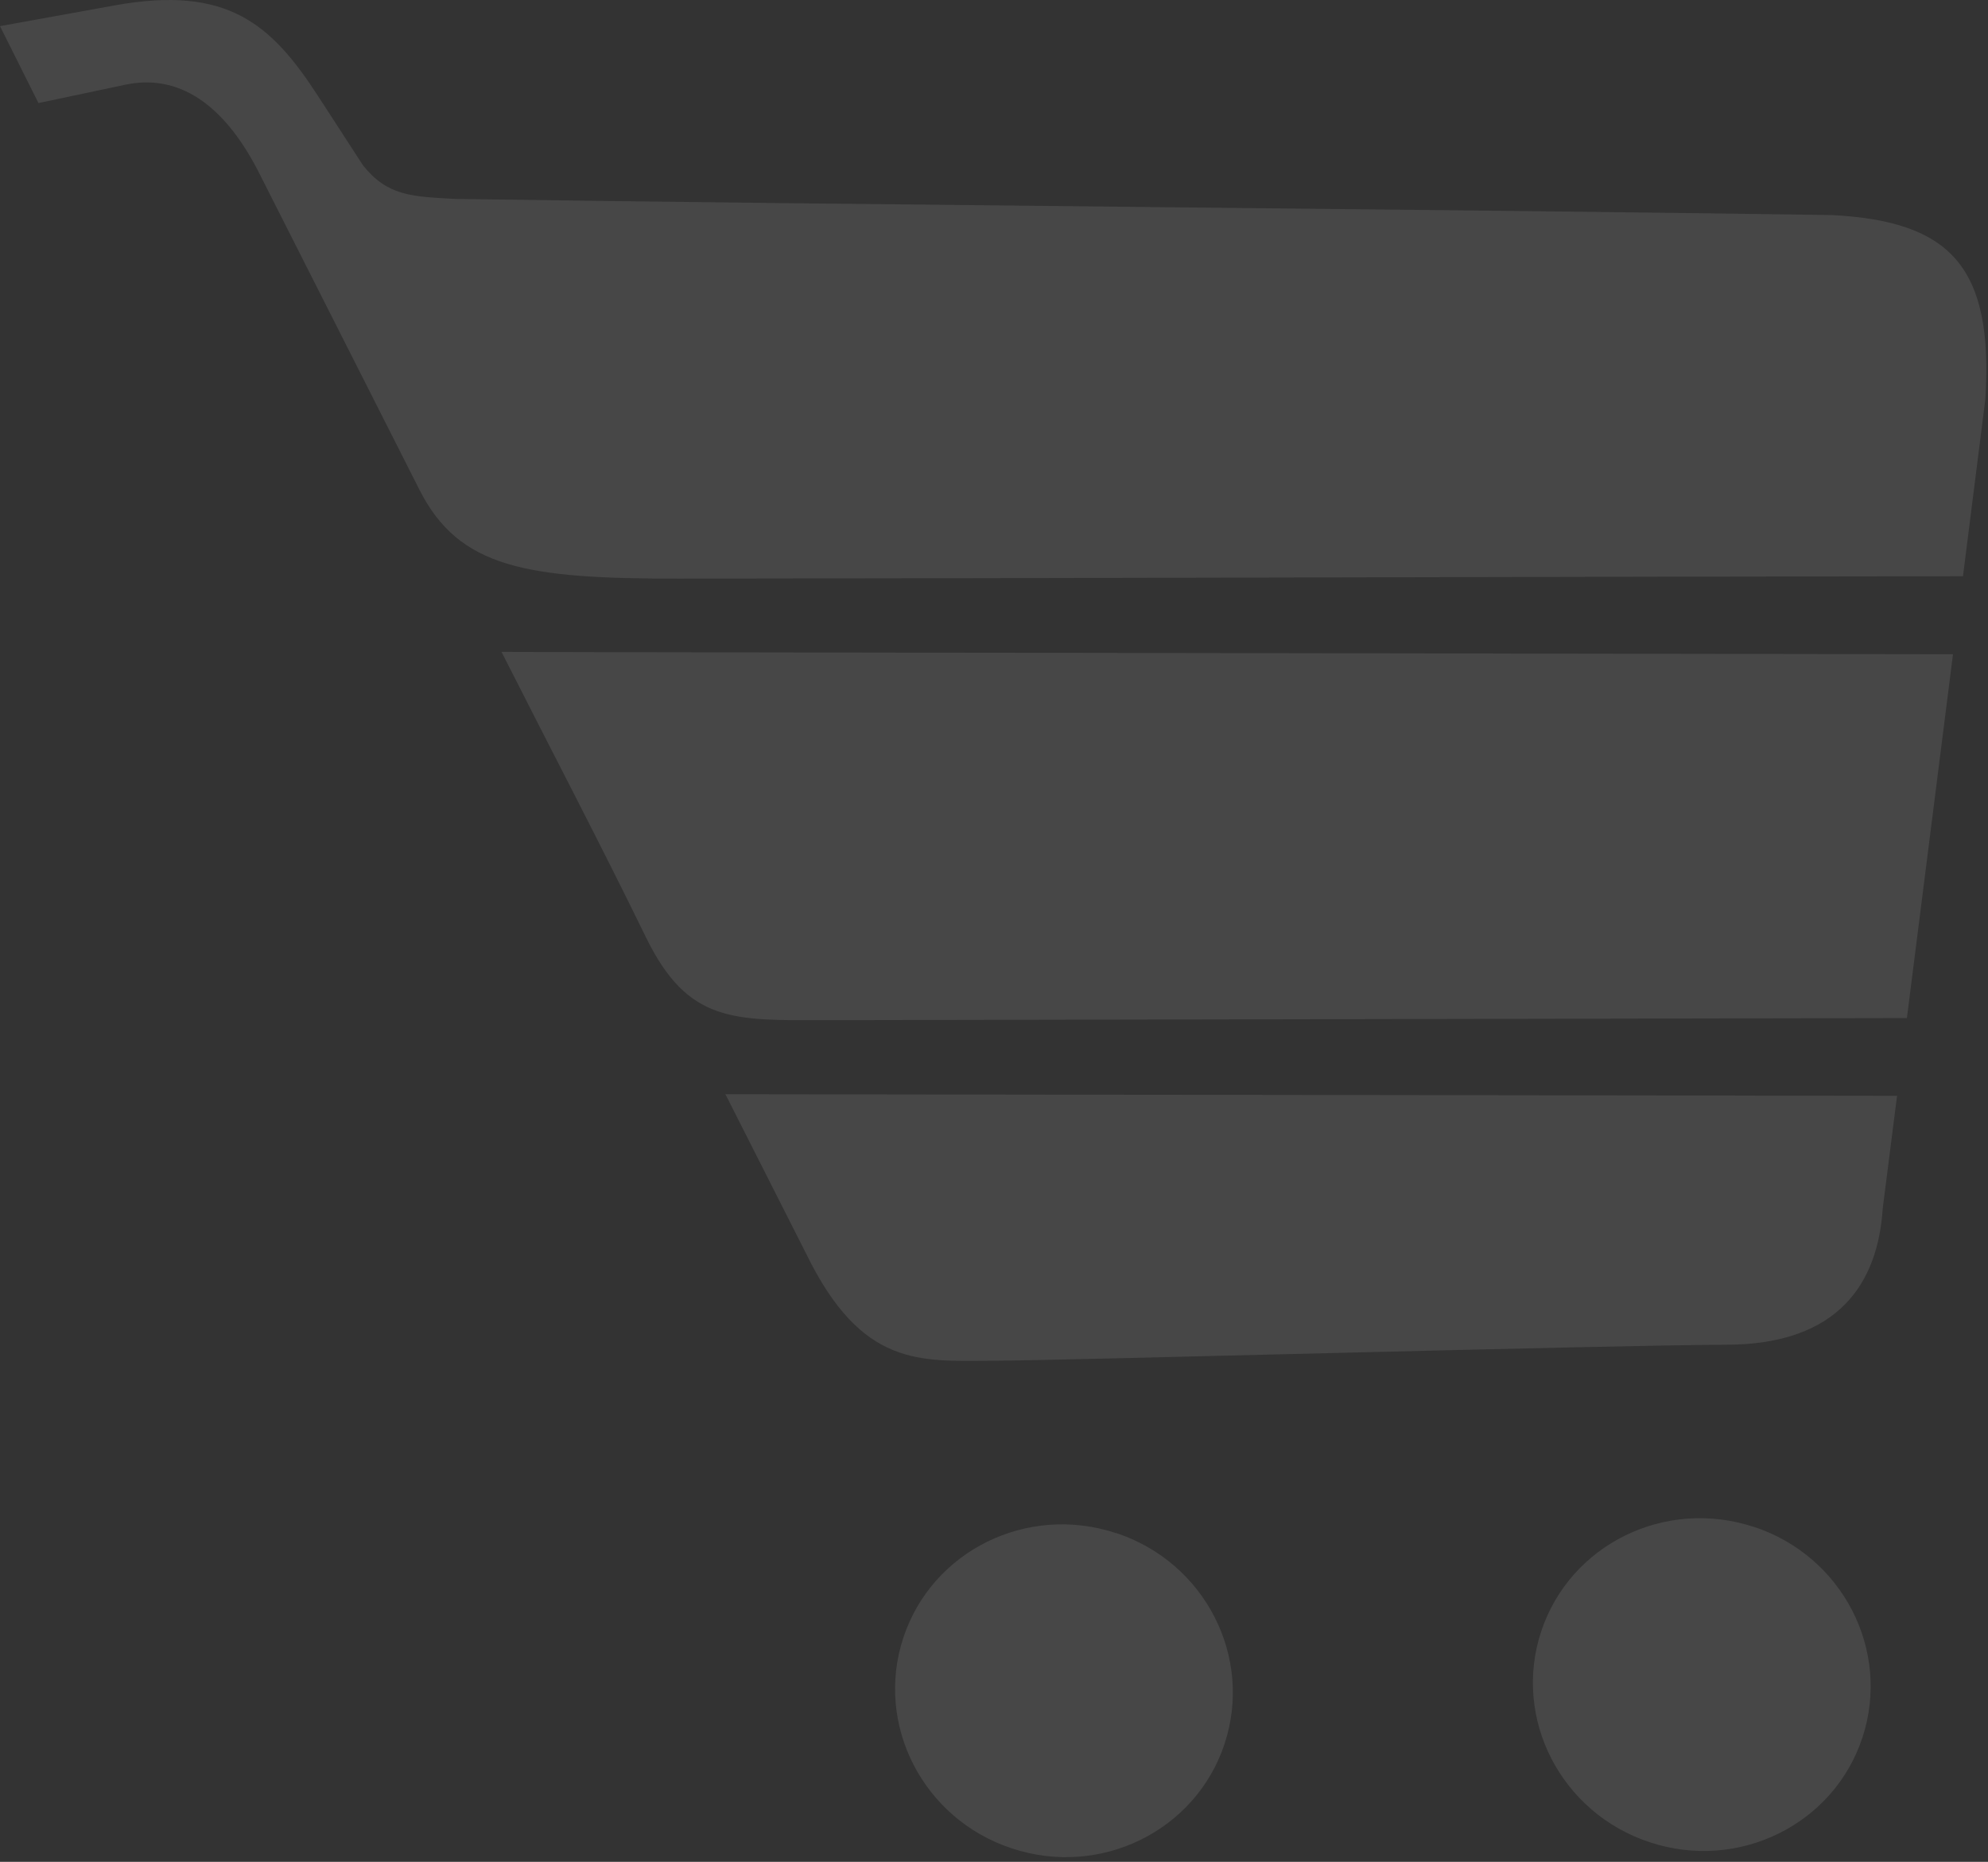 <svg width="395" height="370" viewBox="0 0 395 370" fill="none" xmlns="http://www.w3.org/2000/svg">
<rect x="0" y="0" width="395" height="370" fill="#333333" stroke="none"/>
<path opacity="0.1" d="M221.759 304.654C239.397 310.473 249.025 329.233 243.311 346.559C237.597 363.858 218.654 373.173 201.041 367.328C183.403 361.51 173.775 342.749 179.489 325.45C185.203 308.151 204.146 298.836 221.759 304.681M160.155 249.104L144.134 217.454L376.93 217.767L374.086 240.128C373.147 254.844 365.449 267.186 343.062 267.238C320.675 267.29 211.661 270.369 197.258 270.421C182.855 270.474 171.244 271.856 160.155 249.104ZM128.348 186.274C119.059 167.226 109.196 148.44 99.647 129.549L119.477 129.601L388.045 130.018L378.887 202.32L164.147 202.738C145.752 202.764 136.698 203.364 128.348 186.274ZM83.339 97.325L51.506 34.416C45.505 22.544 36.816 14.325 24.918 16.83L7.645 20.483L0 5.193L22.805 1.07C45.27 -3 53.959 4.88 63.117 18.969L72.119 32.85C76.946 38.93 81.773 39.06 90.358 39.53C168.583 40.704 285.763 41.565 363.988 42.739C387.628 43.966 396.134 53.072 394.464 79.399L390.028 114.52C317.935 114.572 206.912 114.937 134.819 114.989C104.709 115.015 91.245 112.928 83.365 97.377L83.339 97.325ZM348.489 303.428C366.128 309.247 375.756 328.007 370.042 345.332C364.327 362.632 345.384 371.947 327.772 366.102C310.134 360.283 300.505 341.523 306.22 324.224C311.934 306.925 330.877 297.609 348.489 303.454V303.428Z" fill="white"/>
</svg>
